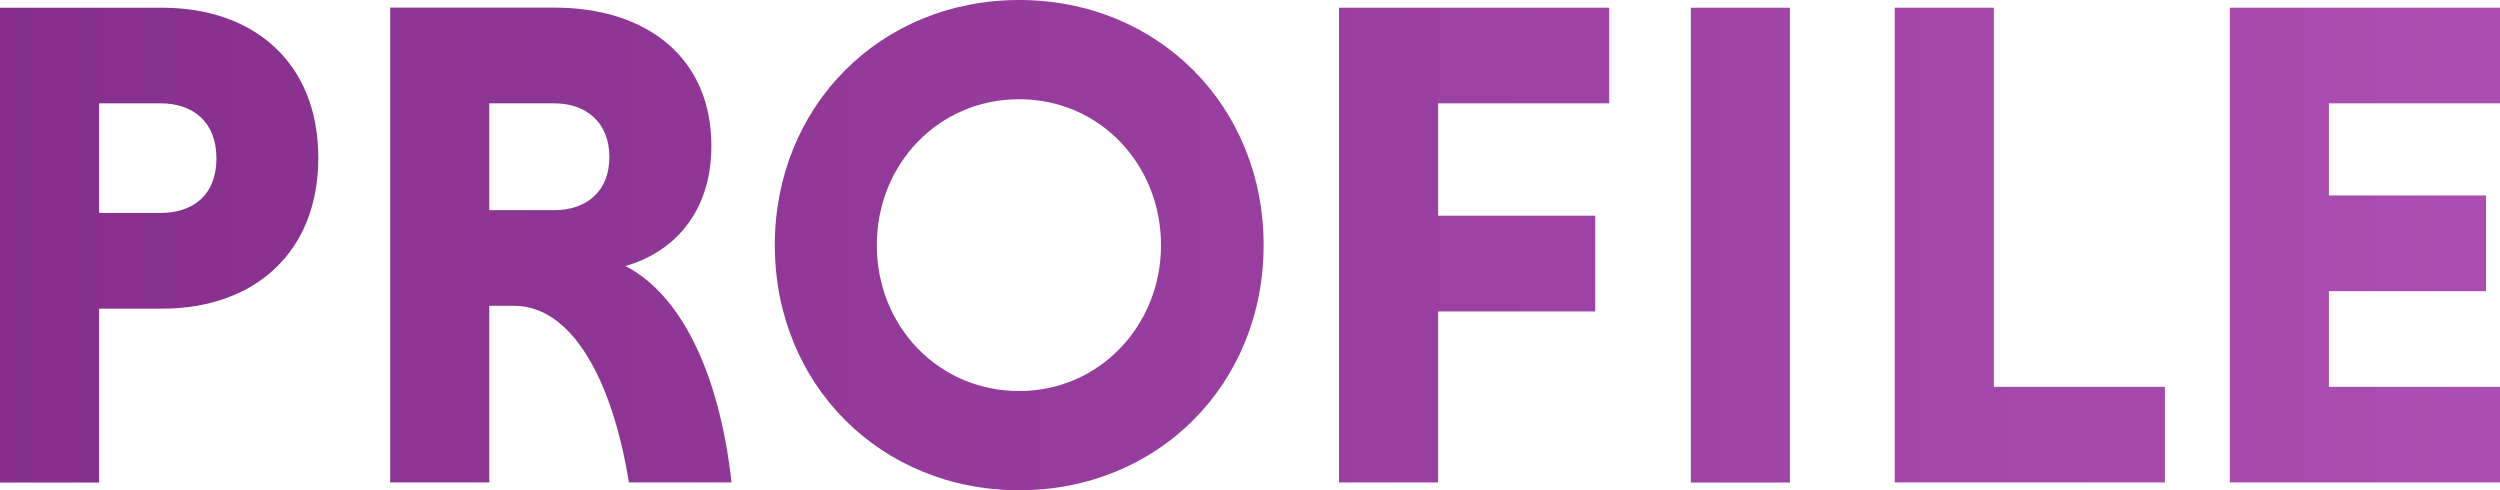 <?xml version="1.0" encoding="UTF-8"?><svg id="_レイヤー_2" xmlns="http://www.w3.org/2000/svg" xmlns:xlink="http://www.w3.org/1999/xlink" viewBox="0 0 207.34 40.65"><defs><style>.cls-1{fill:none;}.cls-1,.cls-2,.cls-3{stroke-width:0px;}.cls-2{fill:url(#_新規グラデーションスウォッチ_7-2);}.cls-3{fill:url(#_新規グラデーションスウォッチ_7);}</style><linearGradient id="_新規グラデーションスウォッチ_7" x1="-37.8" y1="20.33" x2="383.2" y2="20.33" gradientUnits="userSpaceOnUse"><stop offset="0" stop-color="#7e2984"/><stop offset="1" stop-color="#cc68d4"/></linearGradient><linearGradient id="_新規グラデーションスウォッチ_7-2" y1="20.33" y2="20.33" xlink:href="#_新規グラデーションスウォッチ_7"/></defs><g id="_レイヤー_1-2"><path class="cls-1" d="M45.97,8.57h-5.39v8.86h5.39c2.61,0,4.57-1.56,4.57-4.4s-1.97-4.46-4.57-4.46Z"/><path class="cls-1" d="M13.32,8.57h-5.1v9.09h5.1c2.66,0,4.63-1.51,4.63-4.52s-1.97-4.57-4.63-4.57Z"/><path class="cls-1" d="M84.53,8.22c-6.72,0-11.81,5.44-11.81,12.1s5.1,12.1,11.81,12.1,11.76-5.39,11.76-12.1-5.1-12.1-11.76-12.1Z"/><path class="cls-3" d="M51.88,22.06c3.88-1.1,7.12-4.34,7.12-9.96,0-7.3-5.33-11.47-13.03-11.47h-13.61v39.38h8.22v-14.65h2.03c4.81,0,8.16,6.08,9.55,14.65h8.51c-.93-8.45-3.88-15.4-8.8-17.95ZM45.97,17.43h-5.39v-8.86h5.39c2.61,0,4.57,1.56,4.57,4.46s-1.97,4.4-4.57,4.4Z"/><path class="cls-3" d="M13.43.64H0v39.38h8.22v-14.42h5.21c7.7,0,12.97-4.69,12.97-12.51S21.14.64,13.43.64ZM13.32,17.66h-5.1v-9.09h5.1c2.66,0,4.63,1.51,4.63,4.57s-1.97,4.52-4.63,4.52Z"/><polygon class="cls-3" points="207.34 8.57 207.34 .64 184.93 .64 184.93 40.01 207.34 40.01 207.34 32.08 193.15 32.08 193.15 24.15 206.18 24.15 206.18 16.21 193.15 16.21 193.15 8.57 207.34 8.57"/><rect class="cls-3" x="140.23" y=".64" width="8.22" height="39.38"/><path class="cls-2" d="M84.53,0c-11.52,0-20.27,8.8-20.27,20.33s8.74,20.33,20.27,20.33,20.27-8.8,20.27-20.33S96.06,0,84.53,0ZM84.53,32.43c-6.72,0-11.81-5.39-11.81-12.1s5.1-12.1,11.81-12.1,11.76,5.44,11.76,12.1-5.1,12.1-11.76,12.1Z"/><polygon class="cls-3" points="165.36 .64 157.14 .64 157.14 40.01 179.55 40.01 179.55 32.08 165.36 32.08 165.36 .64"/><polygon class="cls-3" points="111.05 40.01 119.27 40.01 119.27 25.83 132.3 25.83 132.3 17.89 119.27 17.89 119.27 8.57 133.46 8.57 133.46 .64 111.05 .64 111.05 40.01"/></g></svg>